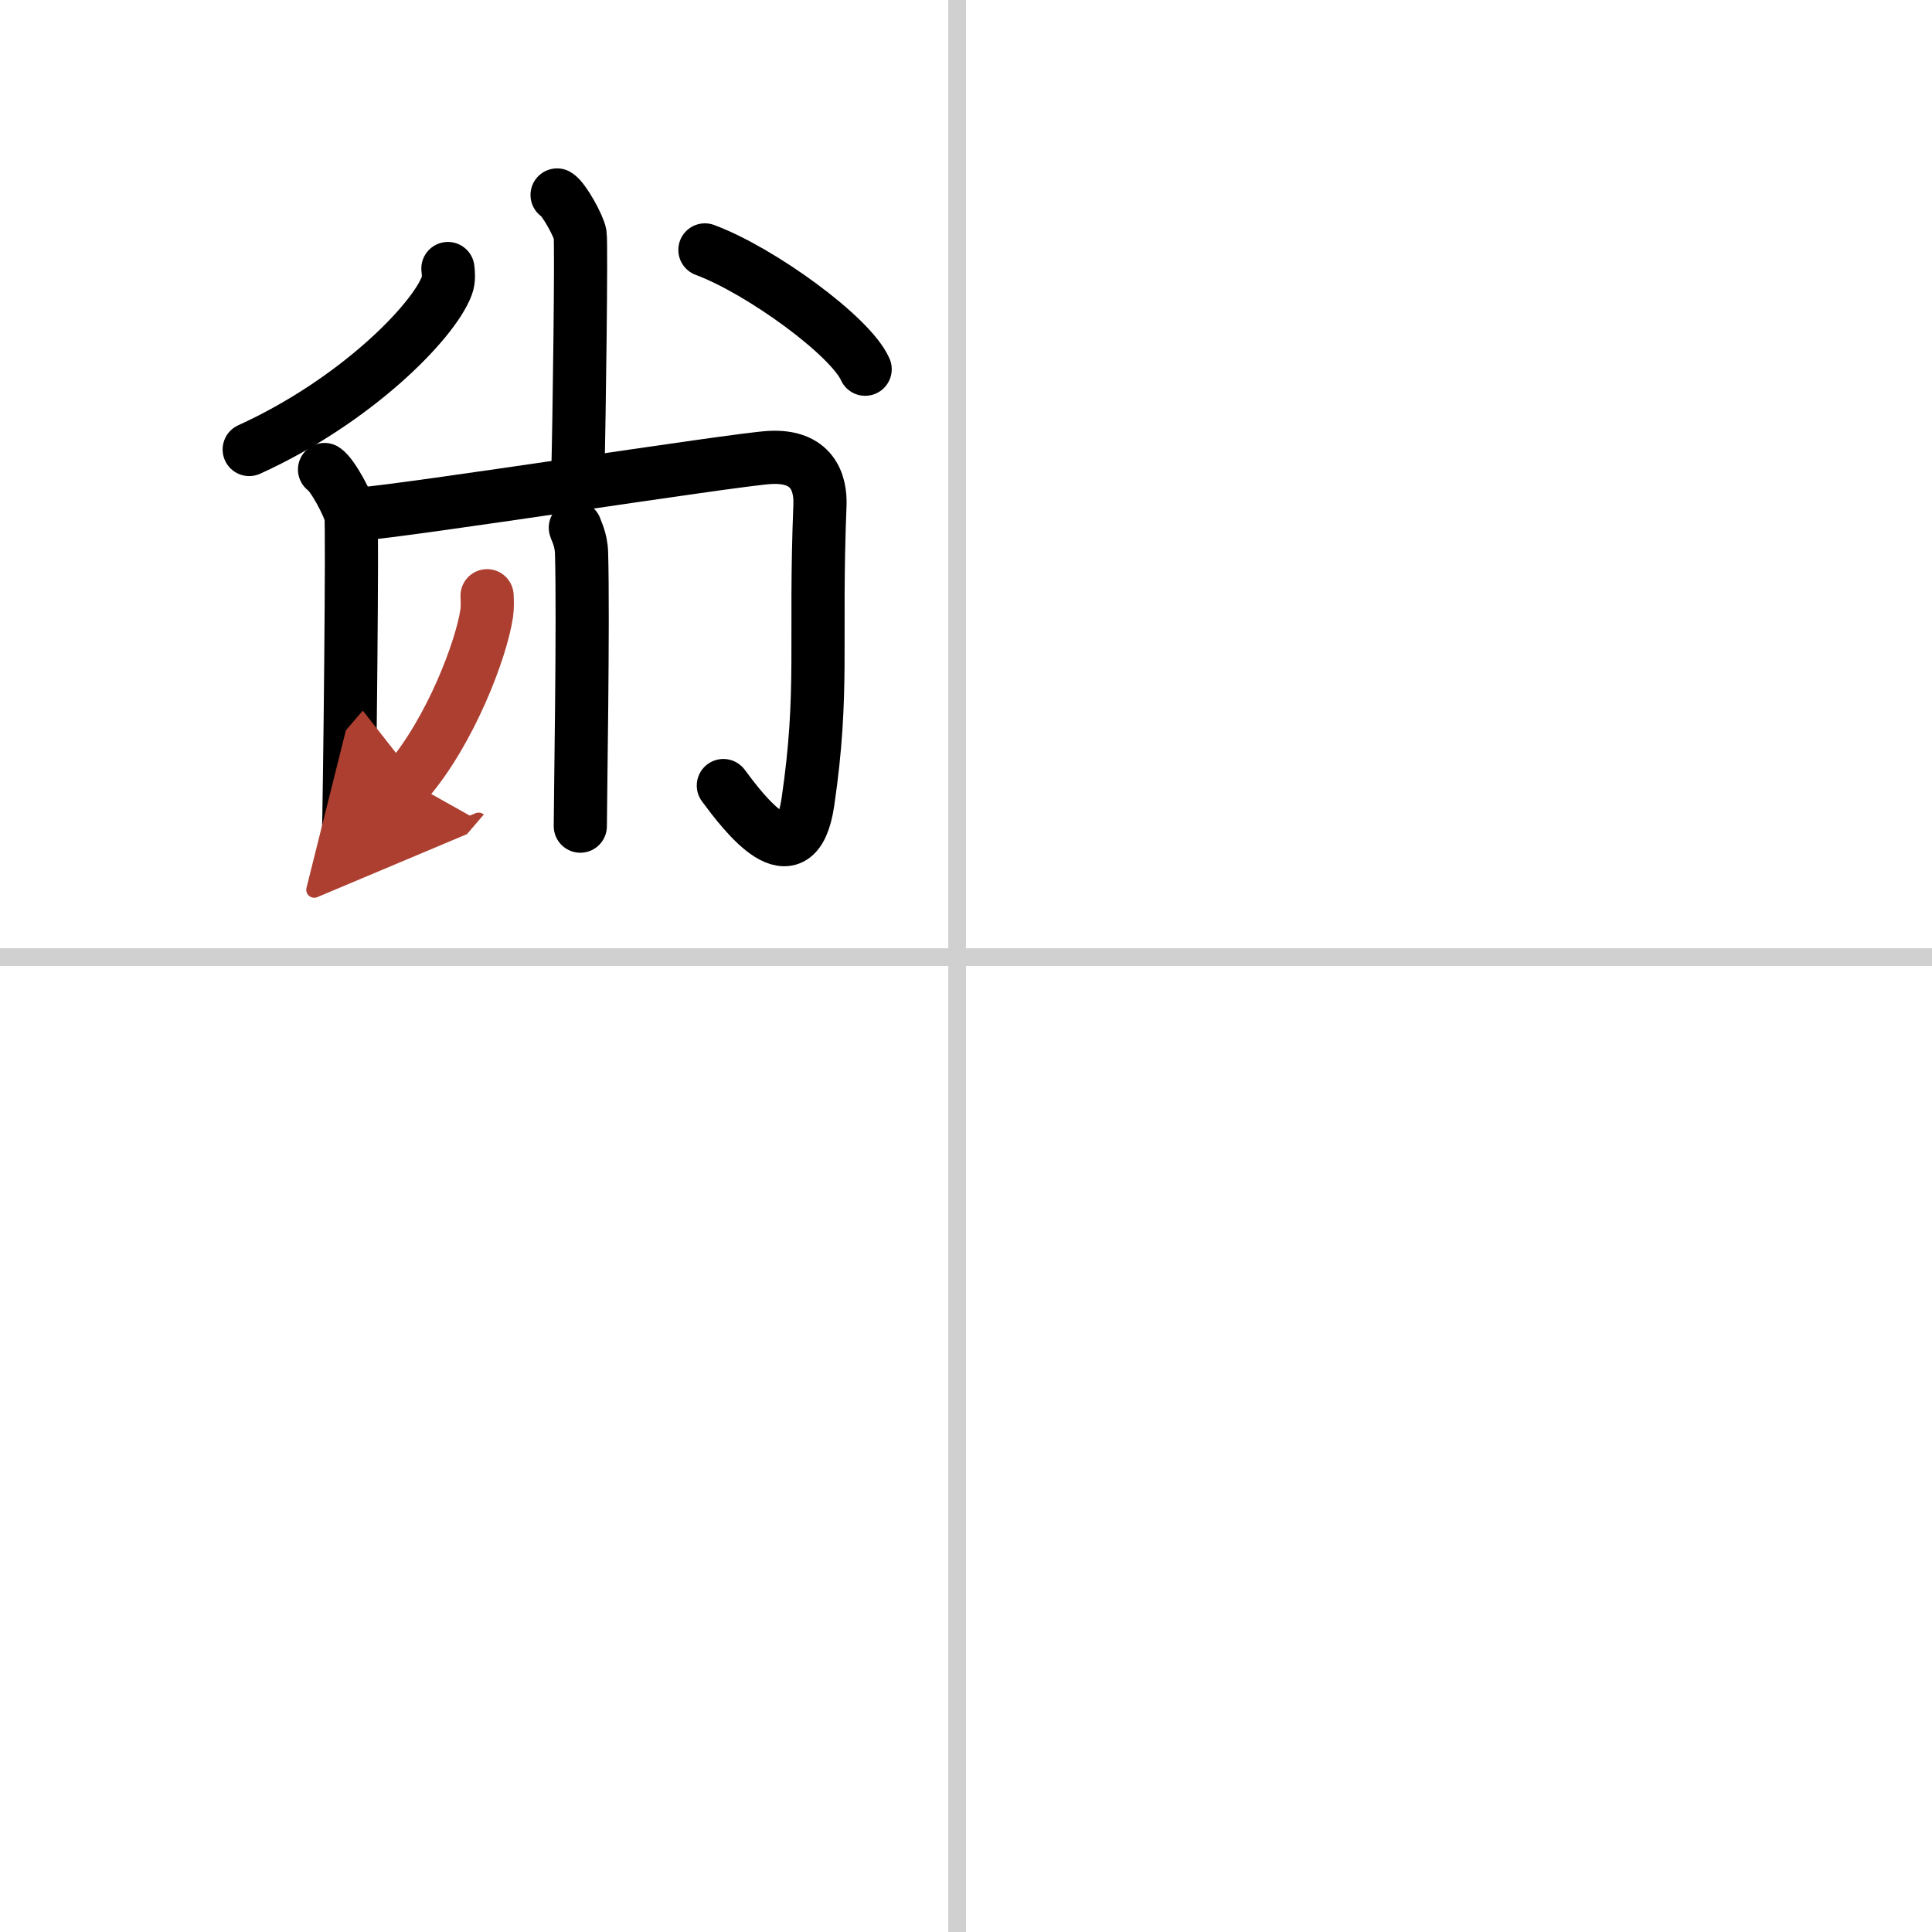 <svg width="400" height="400" viewBox="0 0 109 109" xmlns="http://www.w3.org/2000/svg"><defs><marker id="a" markerWidth="4" orient="auto" refX="1" refY="5" viewBox="0 0 10 10"><polyline points="0 0 10 5 0 10 1 5" fill="#ad3f31" stroke="#ad3f31"/></marker></defs><g fill="none" stroke="#000" stroke-linecap="round" stroke-linejoin="round" stroke-width="3"><rect width="100%" height="100%" fill="#fff" stroke="#fff"/><line x1="54" x2="54" y2="109" stroke="#d0d0d0" stroke-width="1"/><line x2="109" y1="54" y2="54" stroke="#d0d0d0" stroke-width="1"/><path d="m31.43 11c0.39 0.23 1.22 1.75 1.3 2.22s-0.05 10.58-0.13 13.51"/><path d="m25.27 15.15c0.03 0.24 0.07 0.62-0.06 0.97-0.76 2.04-5.15 6.51-11.15 9.24"/><path d="m39.77 14.1c3.19 1.19 8.24 4.89 9.04 6.73"/><path d="m18.31 26.49c0.45 0.28 1.4 2.07 1.49 2.62s-0.06 15.18-0.15 18.64"/><path d="m20.2 29.01c2.75-0.19 21.17-3.08 23.22-3.2 2.41-0.14 2.89 1.42 2.84 2.69-0.31 7.77 0.24 10.49-0.68 16.75-0.67 4.54-3.62 0.62-4.77-0.93"/><path d="m32.46 29.77c0.02 0.12 0.33 0.64 0.35 1.43 0.11 3.76-0.07 14.13-0.07 15.41"/><path d="m27.48 33.61c0.01 0.25 0.03 0.63-0.02 0.99-0.31 2.08-2.06 6.65-4.46 9.45" marker-end="url(#a)" stroke="#ad3f31"/></g></svg>
